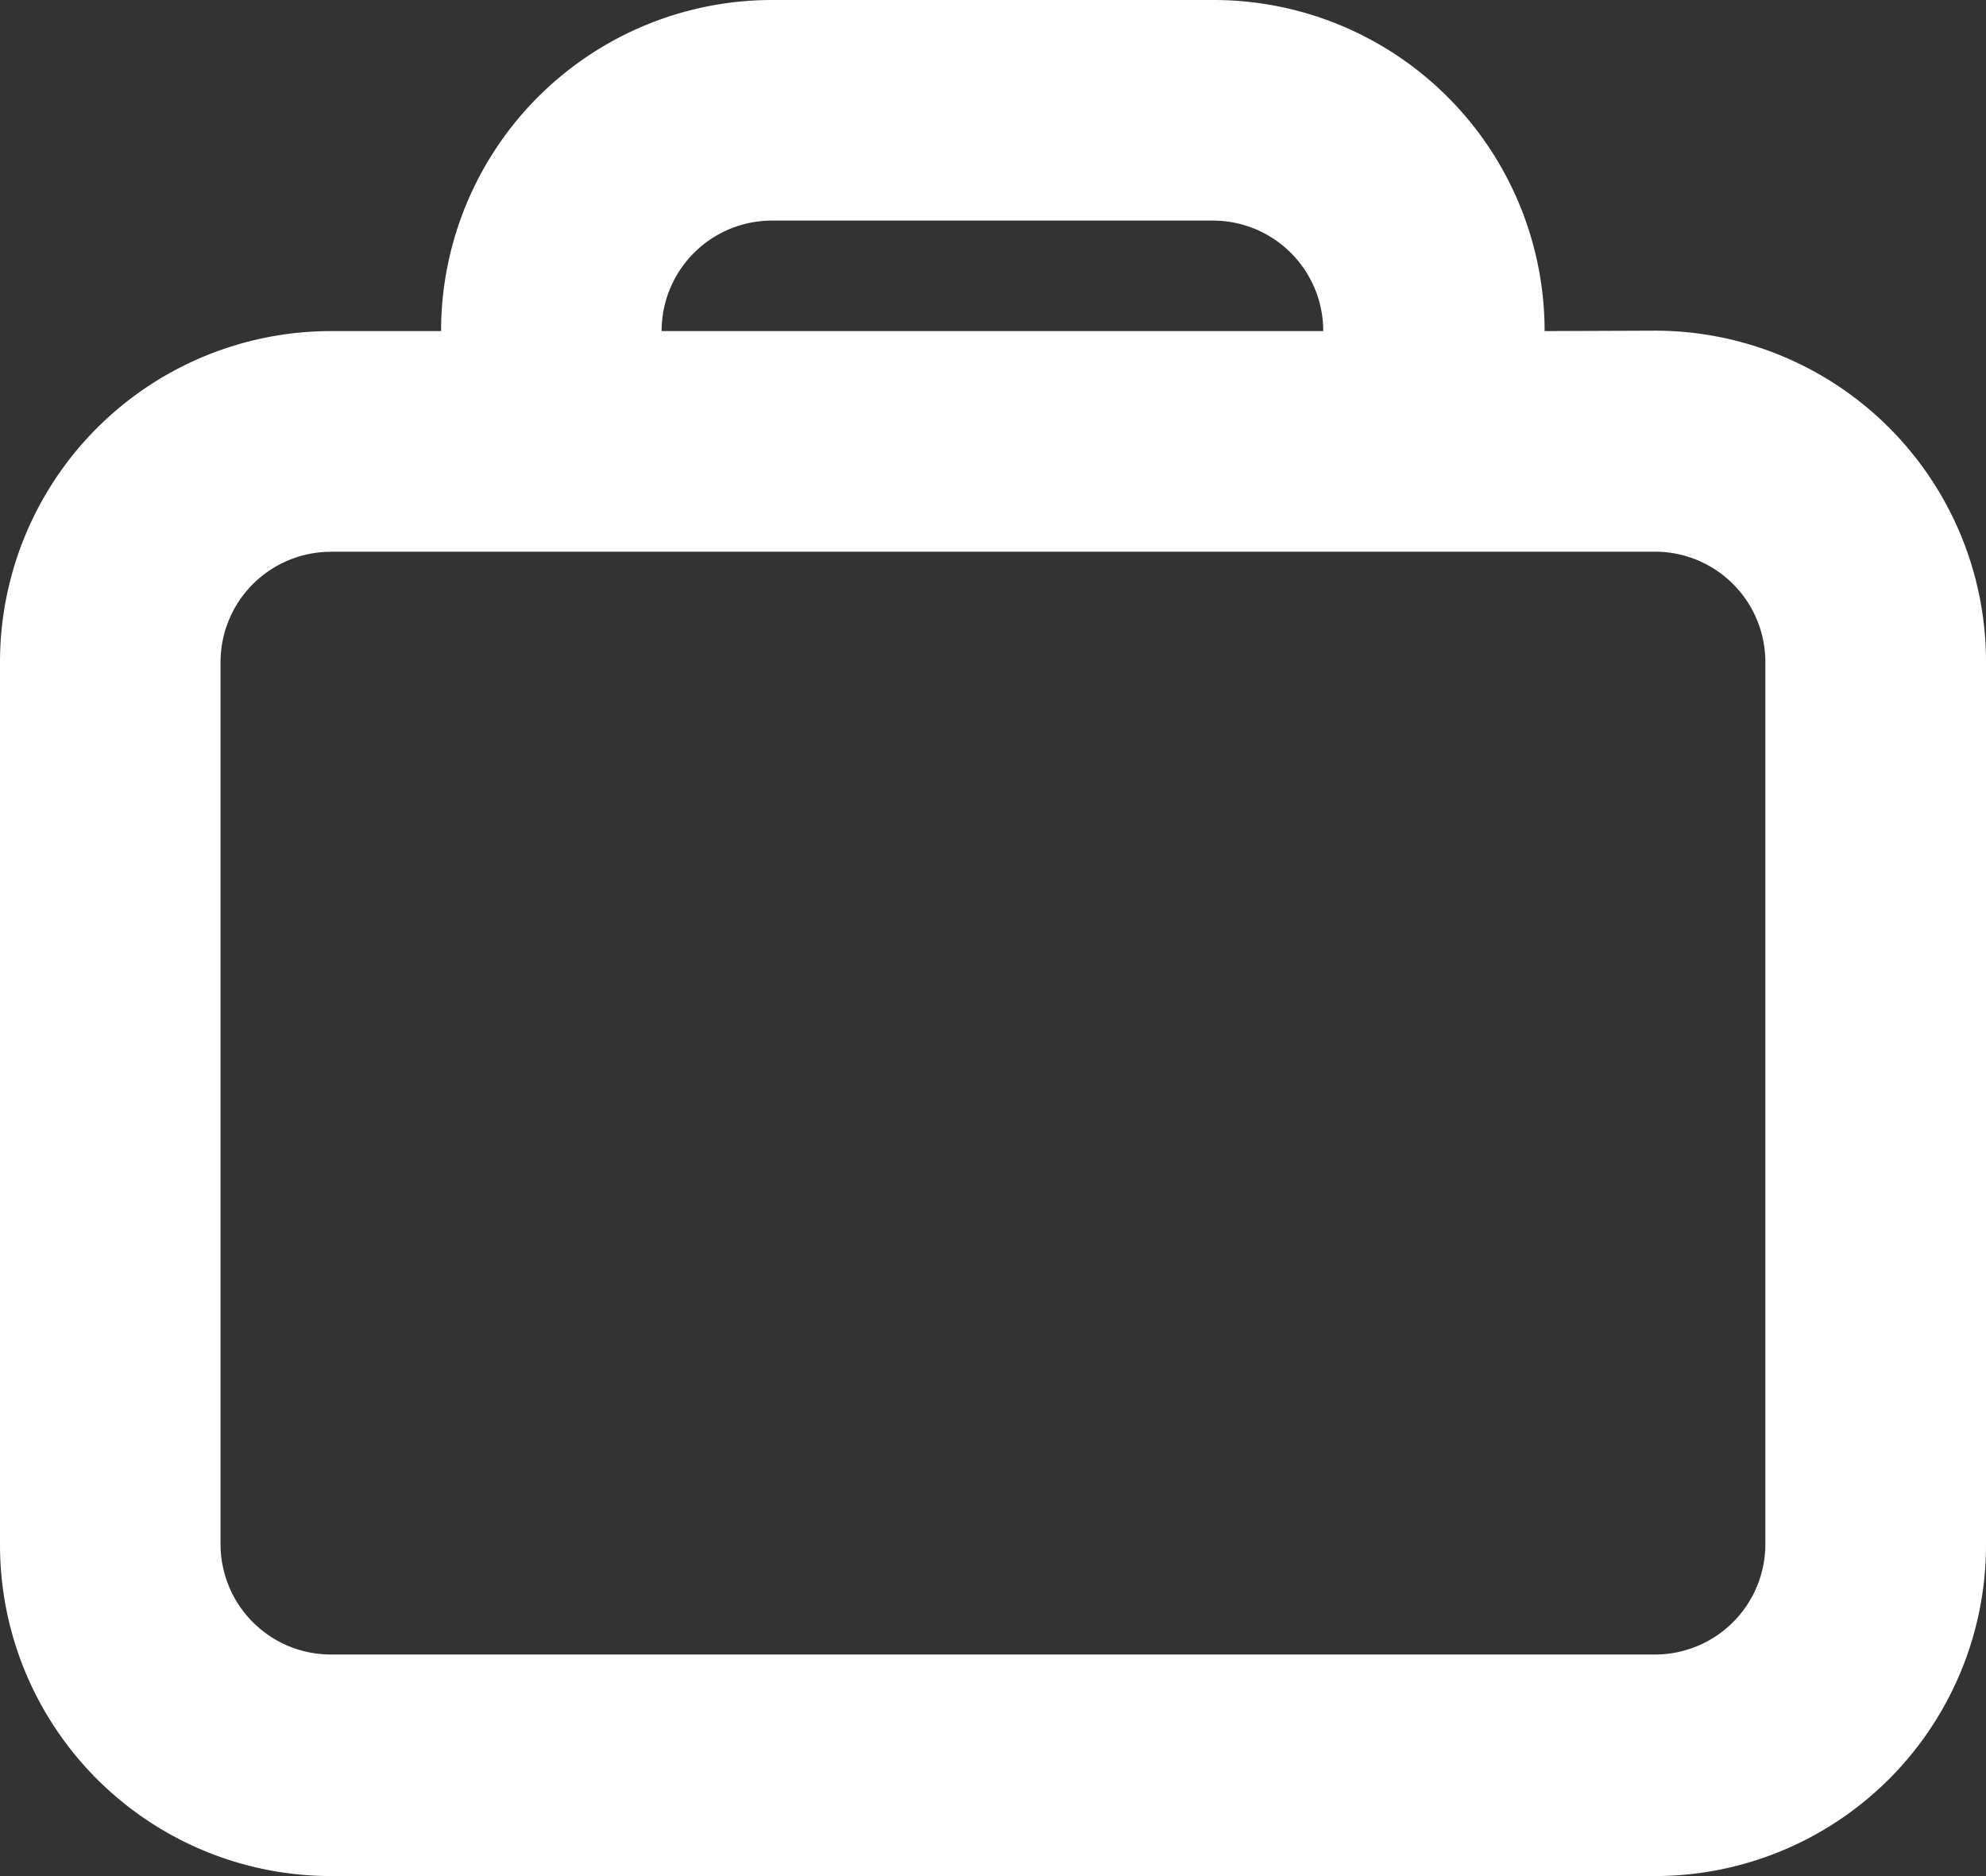 <svg id="work-alt" xmlns="http://www.w3.org/2000/svg" width="18.911" height="17.86" viewBox="0 0 18.911 17.86">
  <rect x="0" y="0" width="18.911" height="17.86" fill="#333333" stroke="none"/>
  <path id="Tracciato_2076" data-name="Tracciato 2076" d="M19.208,9.152A3.152,3.152,0,0,0,16.057,6h-4.2A3.152,3.152,0,0,0,8.7,9.152H7.652A3.152,3.152,0,0,0,4.5,12.3v8.4A3.152,3.152,0,0,0,7.652,23.86H20.259a3.152,3.152,0,0,0,3.152-3.152V12.3a3.152,3.152,0,0,0-3.152-3.152ZM16.057,8.1h-4.2A1.051,1.051,0,0,0,10.8,9.152h6.3A1.051,1.051,0,0,0,16.057,8.1Zm-8.4,3.152H20.259A1.051,1.051,0,0,1,21.31,12.3v8.4a1.051,1.051,0,0,1-1.051,1.051H7.652A1.051,1.051,0,0,1,6.6,20.708V12.3A1.051,1.051,0,0,1,7.652,11.253Z" transform="translate(-4.5 -6)" fill="#fff" fill-rule="evenodd"/>
</svg>
